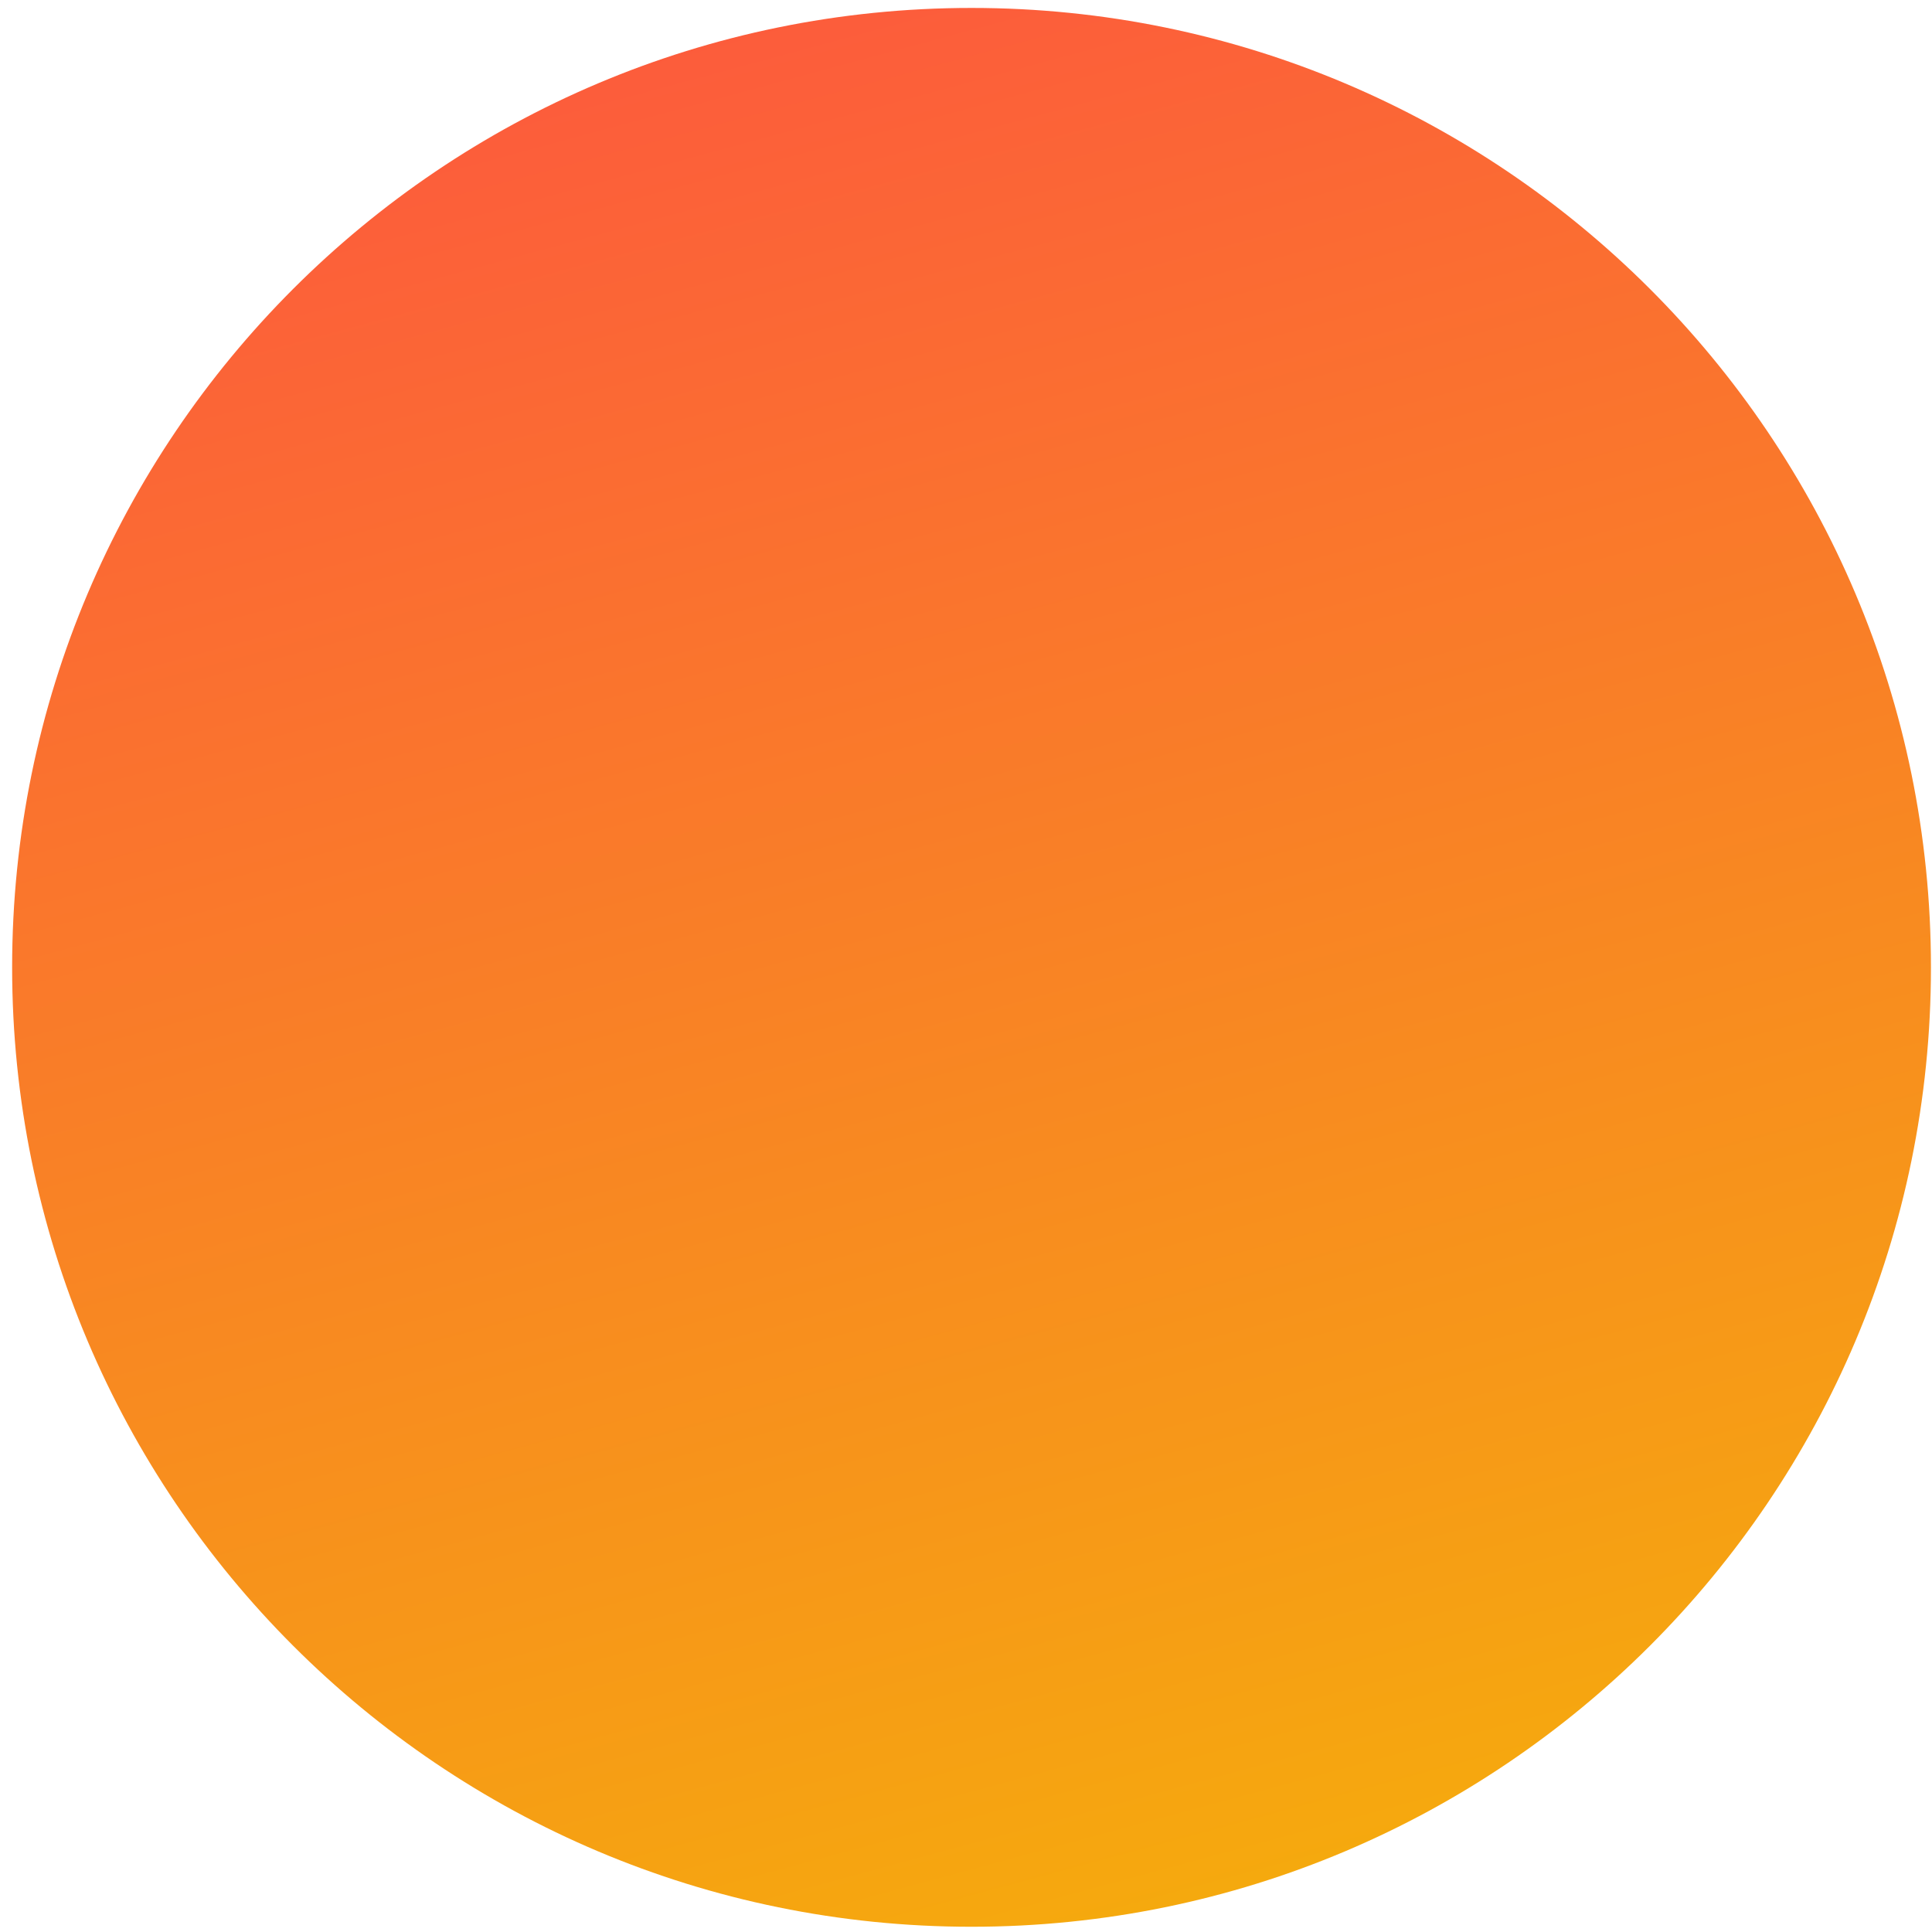 <svg preserveAspectRatio="none" xmlns="http://www.w3.org/2000/svg" viewBox="0 0 129 129" width="129" height="129">
	<defs>
		<clipPath clipPathUnits="userSpaceOnUse" id="cp1">
			<path d="M-18 -1L175 -1L175 193L-18 193Z" />
		</clipPath>
		<linearGradient id="grd1" gradientUnits="userSpaceOnUse"  x1="83.793" y1="134.406" x2="38.792" y2="-31.596">
			<stop offset="0" stop-color="#f5ae0b"  />
			<stop offset="1" stop-color="#fe4748"  />
		</linearGradient>
	</defs>
	<style>
		tspan { white-space:pre }
		.shp0 { fill: url(#grd1) } 
	</style>
	<g id="Page 1" clip-path="url(#cp1)">
		<path id="Buttercup_SunsetOrange" class="shp0" d="M0.81 64.59C0.81 99.97 29.49 128.65 64.87 128.65C100.25 128.65 128.93 99.97 128.93 64.59C128.93 29.21 100.25 0.53 64.87 0.53C29.49 0.53 0.81 29.21 0.81 64.59Z" />
	</g>
</svg>